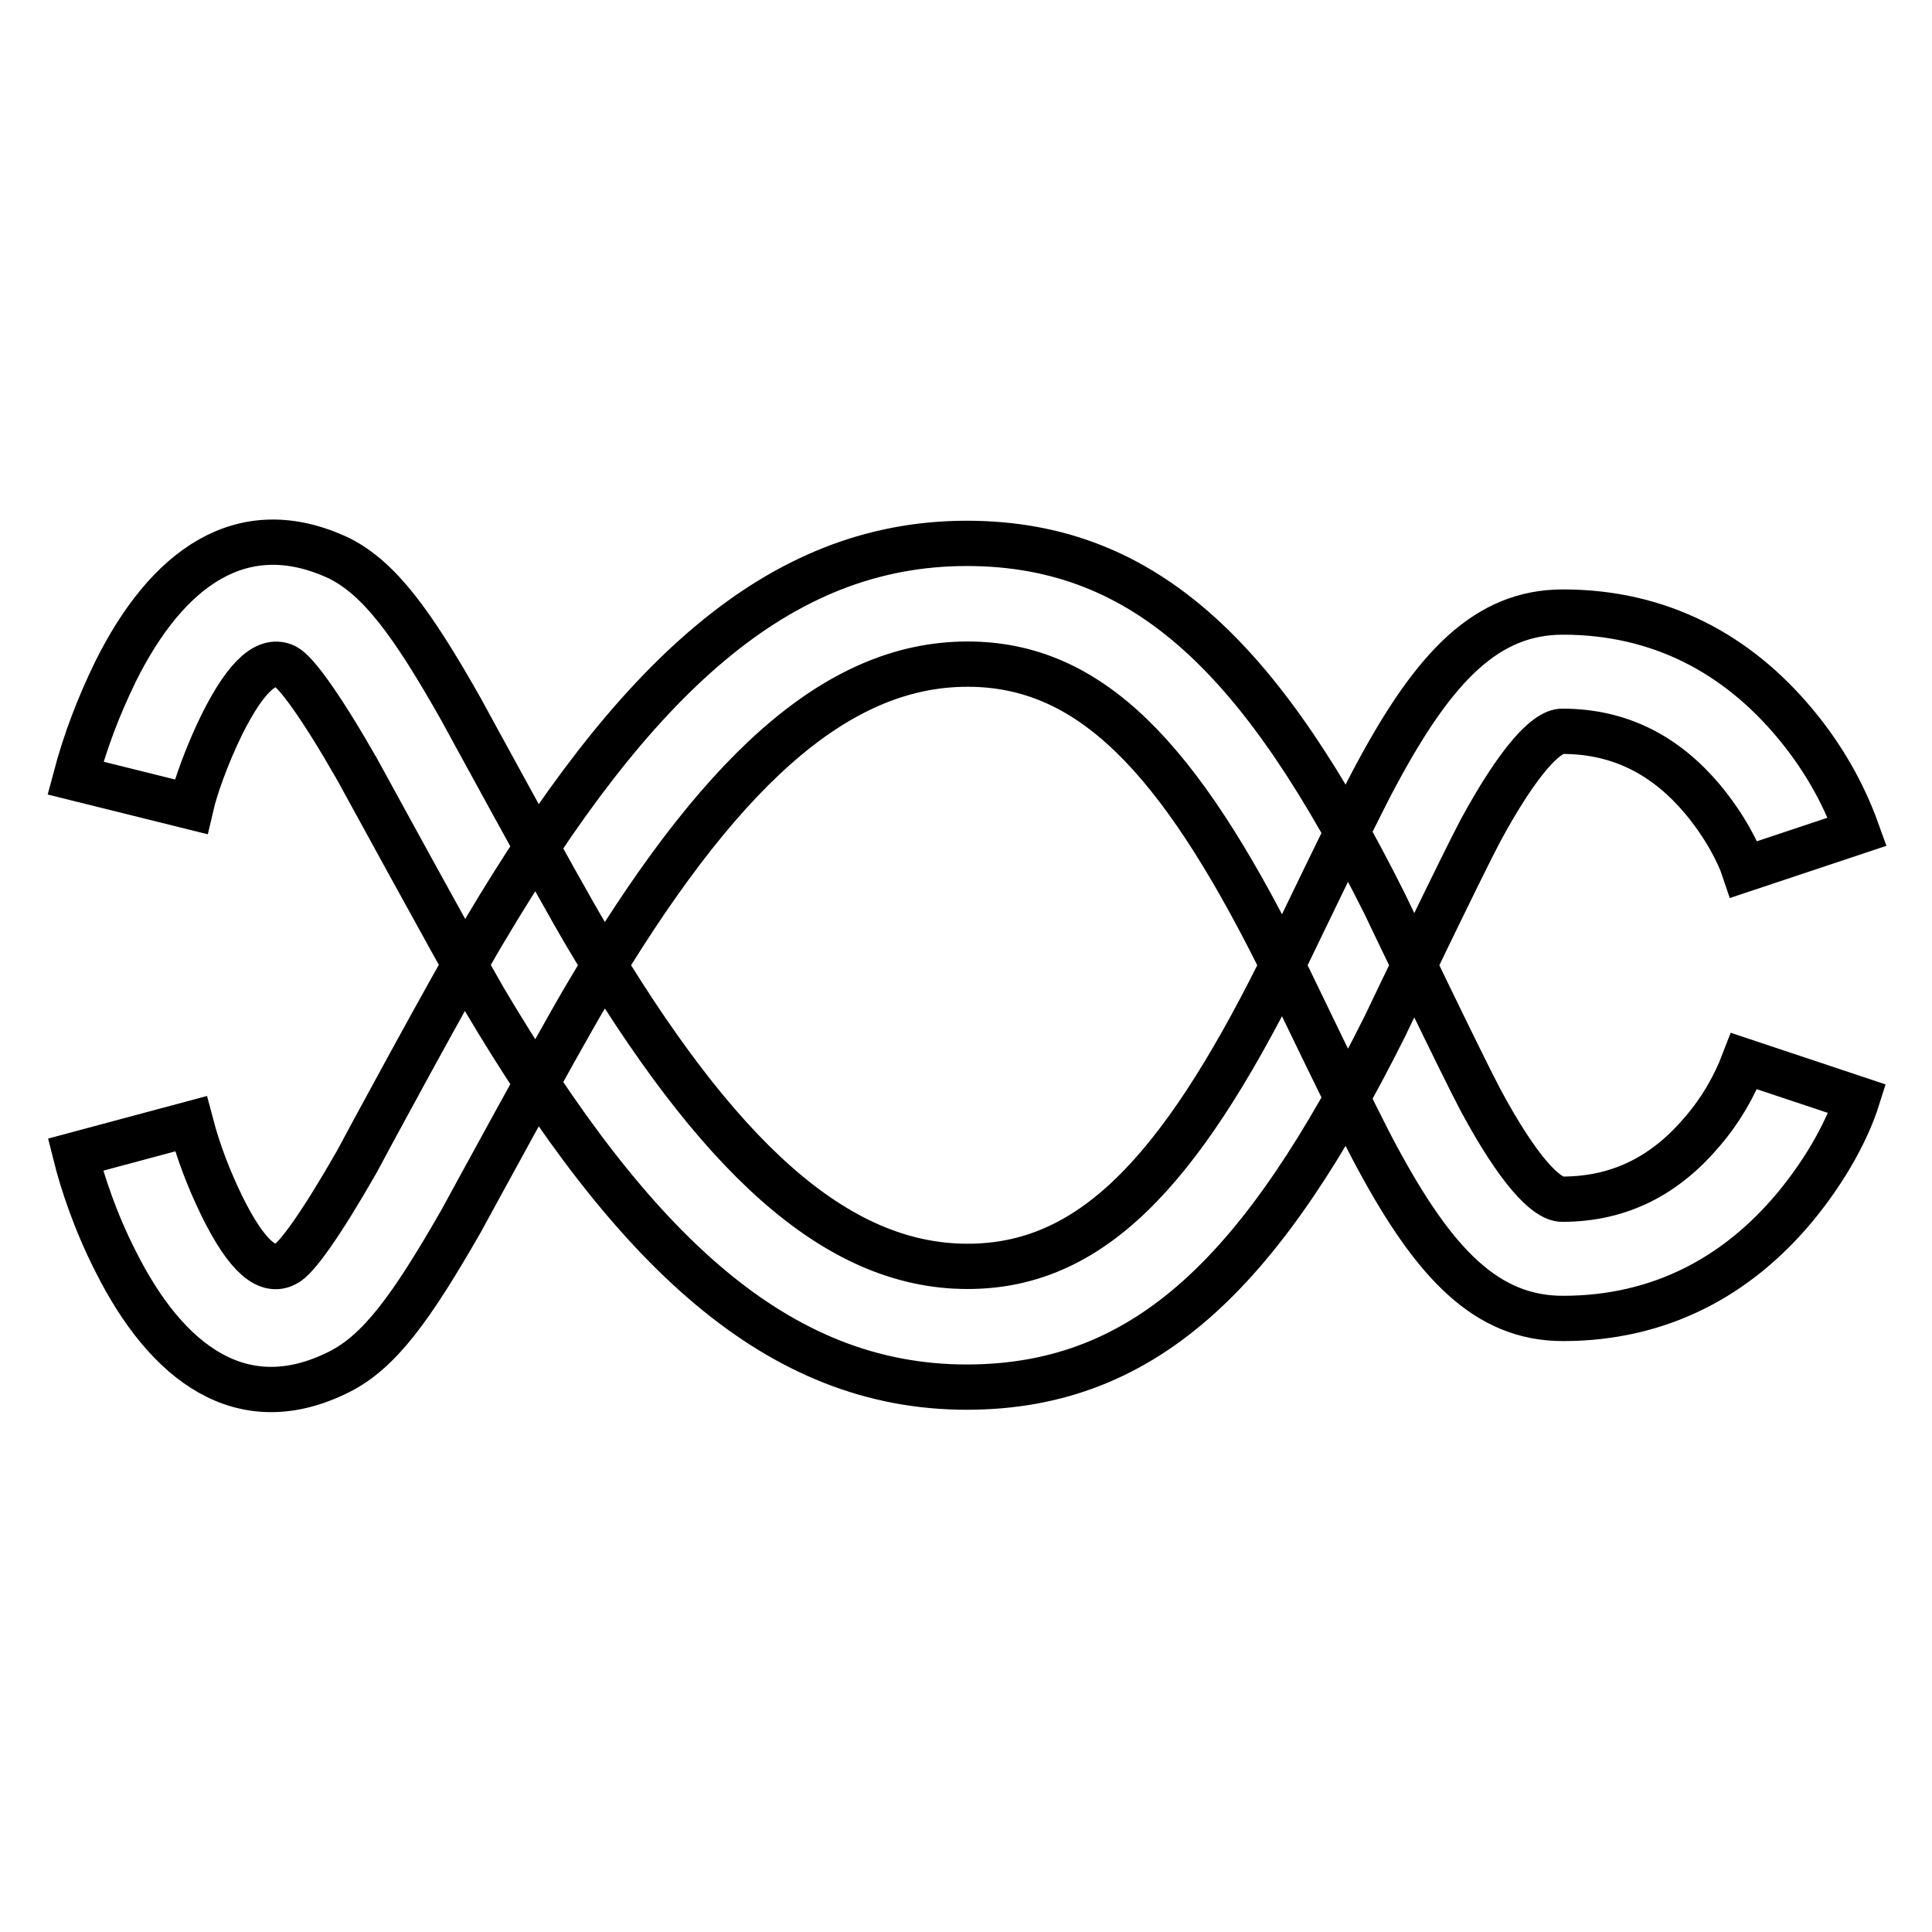 <?xml version="1.0" encoding="utf-8"?>
<!-- Svg Vector Icons : http://www.onlinewebfonts.com/icon -->
<!DOCTYPE svg PUBLIC "-//W3C//DTD SVG 1.1//EN" "http://www.w3.org/Graphics/SVG/1.1/DTD/svg11.dtd">
<svg version="1.1" xmlns="http://www.w3.org/2000/svg" xmlns:xlink="http://www.w3.org/1999/xlink" x="0px" y="0px" viewBox="0 0 256 256" enable-background="new 0 0 256 256" xml:space="preserve">
<g> <path stroke-width="6" fill-opacity="0" stroke="#000000"  d="M10,153c0.9,3.6,2.6,8.8,5.3,14.1c6.8,13.6,16.8,21.1,29.6,14.7c5.4-2.7,9.6-8.5,16.2-20 c0.5-0.9,12.6-23.2,16.7-30.1c17.1-28.9,32.7-43.7,50.4-43.7c16.2,0,27.9,12.2,41.3,39c0.7,1.4,10.2,21.3,13,26.4 c7.6,14.1,14.5,21.3,24.6,21.3c12.9,0,23.1-5.6,30.7-14.7c4.4-5.3,7.1-10.6,8.3-14.4l-15-5c-1.3,3.4-3.1,6.5-5.5,9.3 c-4.8,5.7-10.8,9-18.6,9c-2.1,0-5.8-3.8-10.8-13.1c-2.5-4.7-11.9-24.3-12.7-26c-15.9-31.8-31.2-47.8-55.4-47.8 c-25.1,0-44.2,18.1-64,51.5c-4.3,7.2-16.4,29.6-16.8,30.4c-4.8,8.4-8.1,13-9.5,13.6c-2.3,1.2-5-0.8-8.4-7.7 c-1.7-3.5-3.1-7.1-4.1-10.9L10,153z M25.3,106.9c0.6-2.6,2.1-6.8,4.1-10.9c3.4-6.8,6.1-8.8,8.4-7.7c1.4,0.7,4.7,5.2,9.5,13.6 c0.4,0.7,12.6,23.1,16.8,30.4c19.8,33.4,38.9,51.5,64,51.5c24.2,0,39.5-16,55.4-47.8c0.8-1.7,10.2-21.3,12.7-26 c5-9.2,8.7-13.1,10.8-13.1c7.8,0,13.8,3.3,18.6,9c3,3.6,4.8,7.2,5.5,9.3l15-5c-1.9-5.3-4.7-10.1-8.3-14.4 c-7.6-9.1-17.8-14.7-30.7-14.7c-10.1,0-17,7.2-24.6,21.3c-2.8,5.1-12.3,25-13,26.4c-13.4,26.8-25.1,39-41.3,39 c-17.6,0-33.3-14.8-50.4-43.7c-4.1-6.9-16.2-29.2-16.7-30.1c-6.5-11.5-10.8-17.3-16.1-20C32.1,67.9,22.1,75.3,15.3,89 c-2.2,4.5-4,9.2-5.3,14.1L25.3,106.9z"/></g>
</svg>